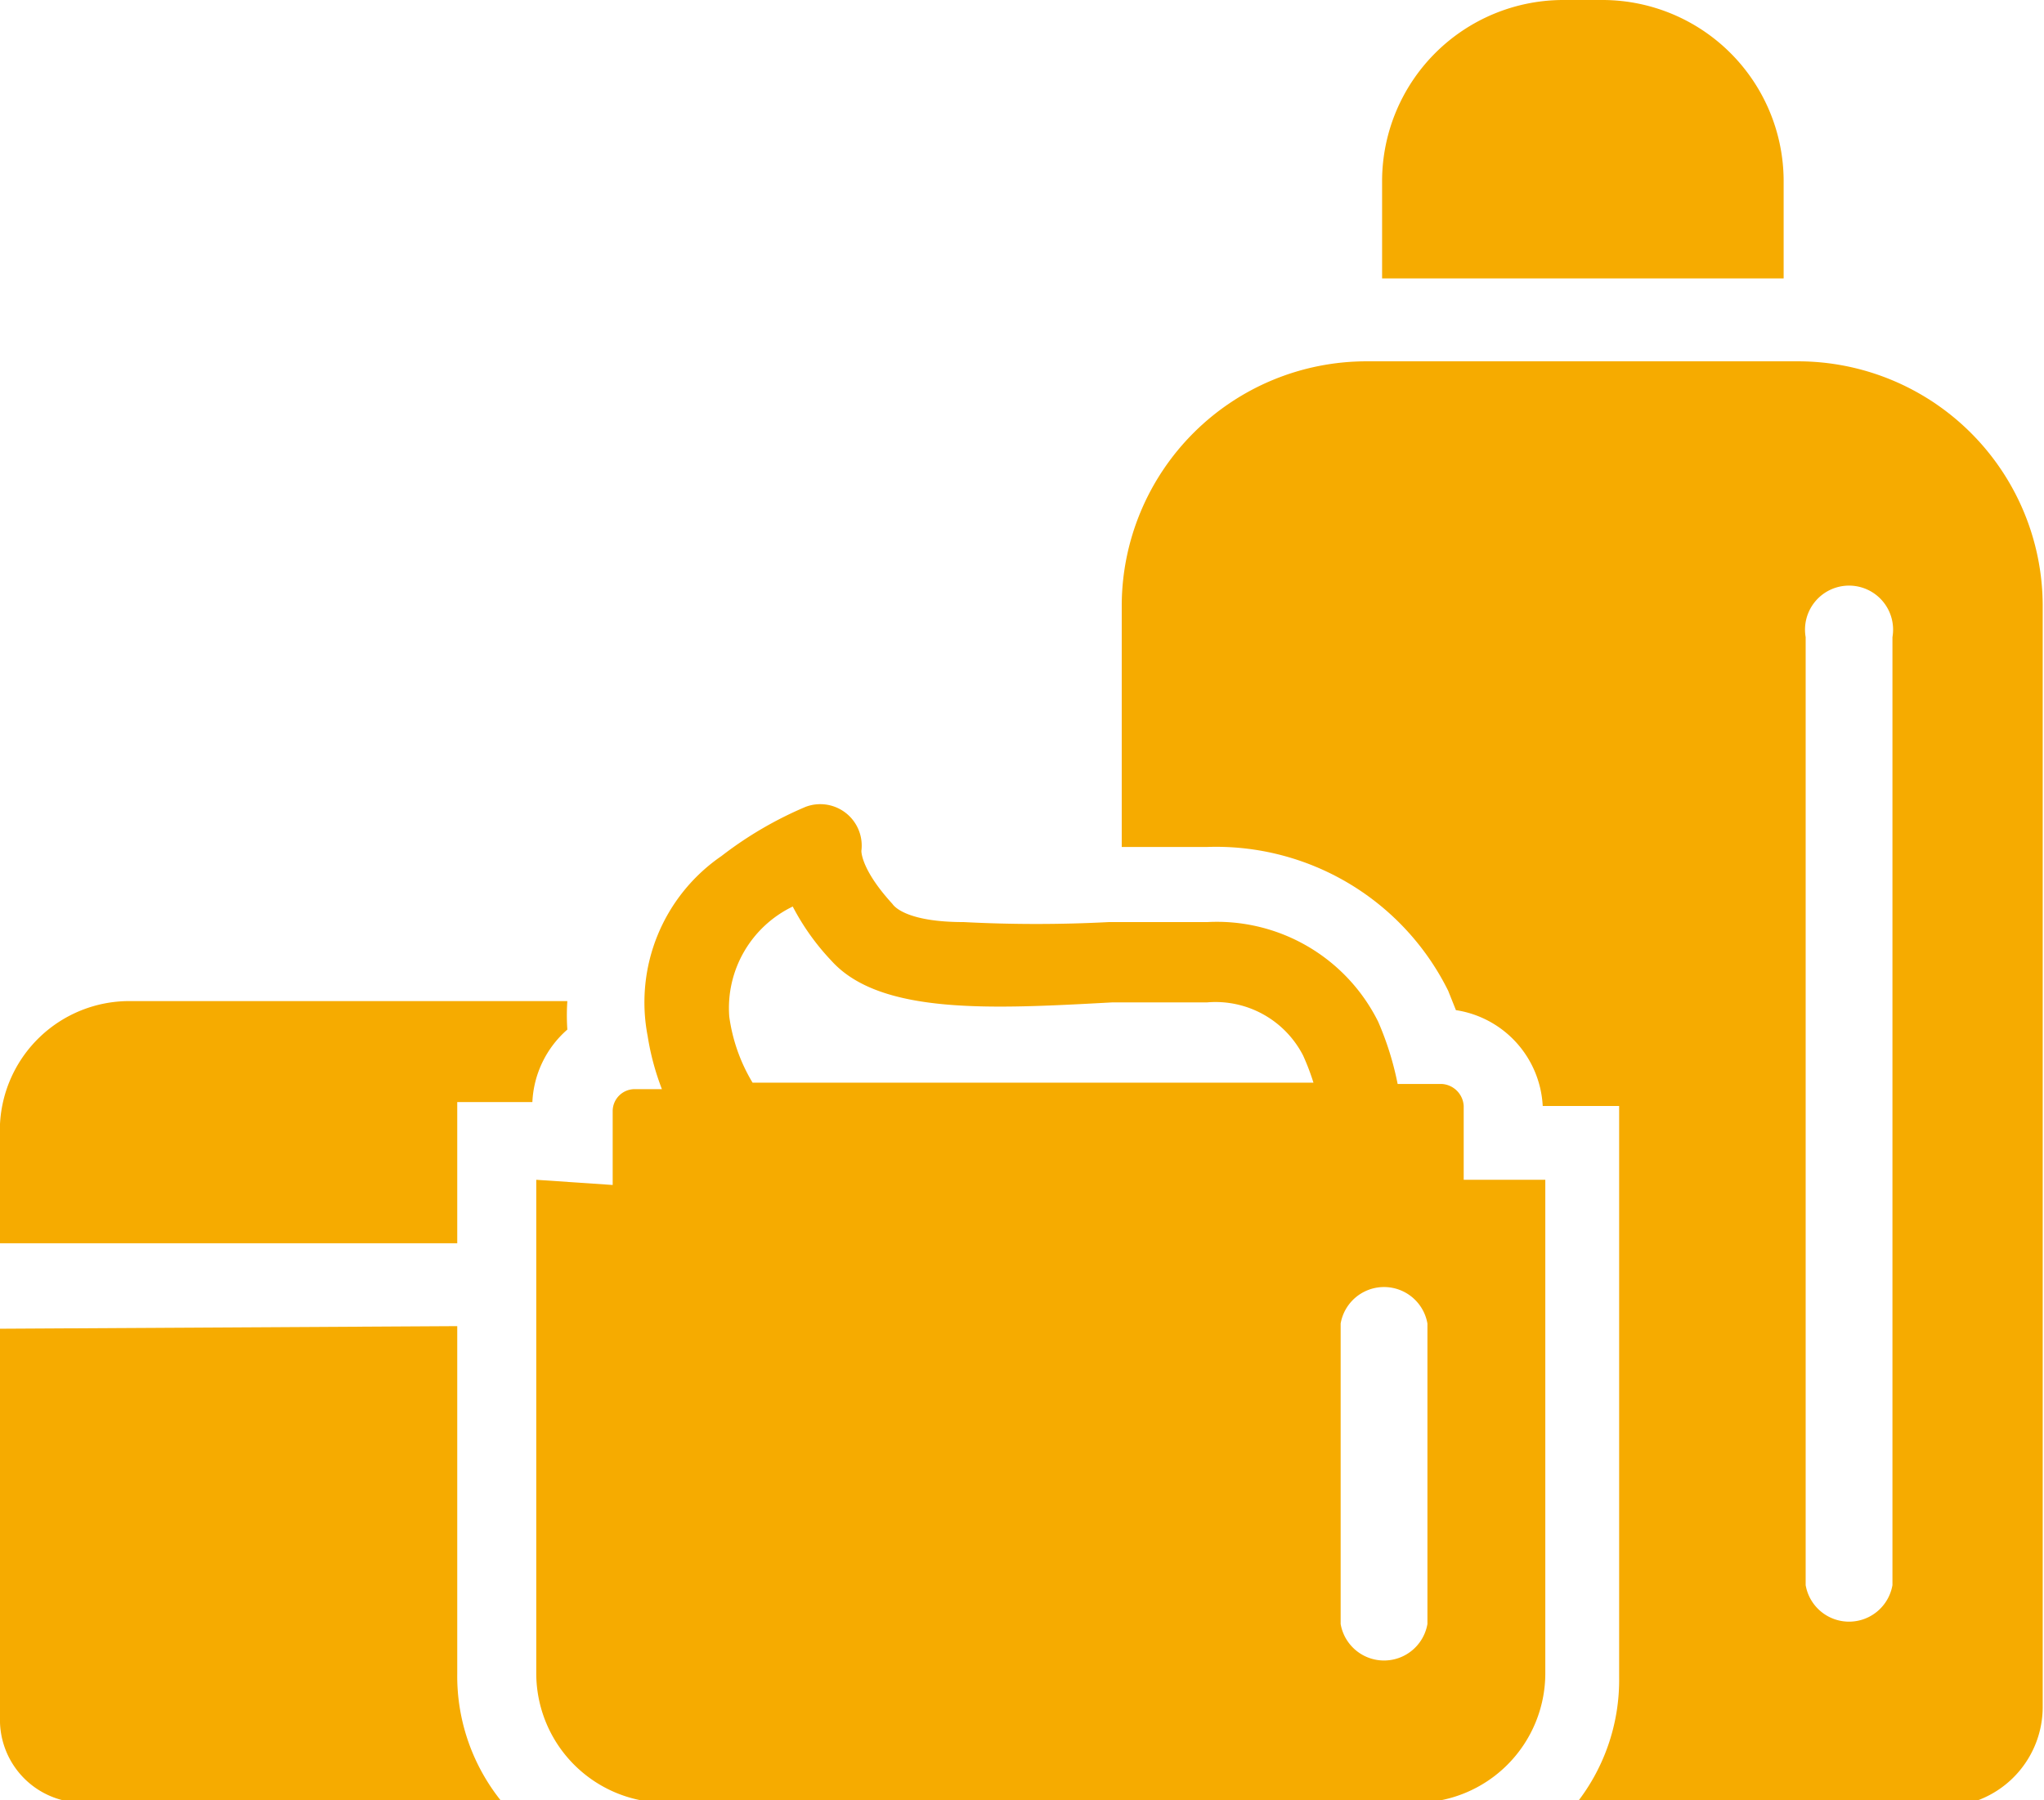 <svg xmlns="http://www.w3.org/2000/svg" viewBox="0 0 15.78 13.9"><defs><style>.cls-1{fill:#f6ab00;}</style></defs><g id="レイヤー_2" data-name="レイヤー 2"><g id="レイヤー_1-2" data-name="レイヤー 1"><path class="cls-1" d="M10.67,2.15V1.39A1.4,1.4,0,0,1,12.06,0h.32a1.4,1.4,0,0,1,1.39,1.39v.76Z"/><path class="cls-1" d="M1,7.73H4.38a1.62,1.62,0,0,0,0,.22.79.79,0,0,0-.27.56H3.53V9.6H0V8.68A1,1,0,0,1,1,7.73Z"/><path class="cls-1" d="M3.53,10.24v2.68a1.54,1.54,0,0,0,.35,1H.64A.64.64,0,0,1,0,13.26v-3Z"/><path class="cls-1" d="M4.14,9.11v3.81a1,1,0,0,0,1,1h5.79a1,1,0,0,0,1-1V9.11H11.3V8.54a.18.18,0,0,0-.17-.17h-.34a2.35,2.35,0,0,0-.15-.48,1.39,1.39,0,0,0-1.32-.77l-.76,0a10.74,10.74,0,0,1-1.12,0c-.42,0-.53-.11-.55-.14-.22-.24-.24-.38-.24-.41a.32.32,0,0,0-.43-.34,2.92,2.92,0,0,0-.65.38A1.37,1.37,0,0,0,5,8a2,2,0,0,0,.11.41H4.9a.17.17,0,0,0-.17.17v.57Zm6.21,1.11a.34.34,0,0,1,.67,0v2.32a.34.34,0,0,1-.67,0ZM6.12,7a1.85,1.85,0,0,0,.3.42c.38.42,1.25.37,2.17.32l.73,0a.76.76,0,0,1,.74.41,1.8,1.8,0,0,1,.08.21H5.81a1.34,1.34,0,0,1-.18-.51A.87.87,0,0,1,6.12,7Z"/><path class="cls-1" d="M8.66,4.67V6.54l.66,0a2,2,0,0,1,1.86,1.11l.06.15a.79.79,0,0,1,.67.74h.59v4.41a1.54,1.54,0,0,1-.35,1H15a.77.77,0,0,0,.77-.76V4.67a1.89,1.89,0,0,0-1.89-1.88H10.55A1.89,1.89,0,0,0,8.66,4.67Zm5.28.25a.34.34,0,1,1,.67,0v7.32a.34.34,0,0,1-.67,0Z"/></g></g></svg>